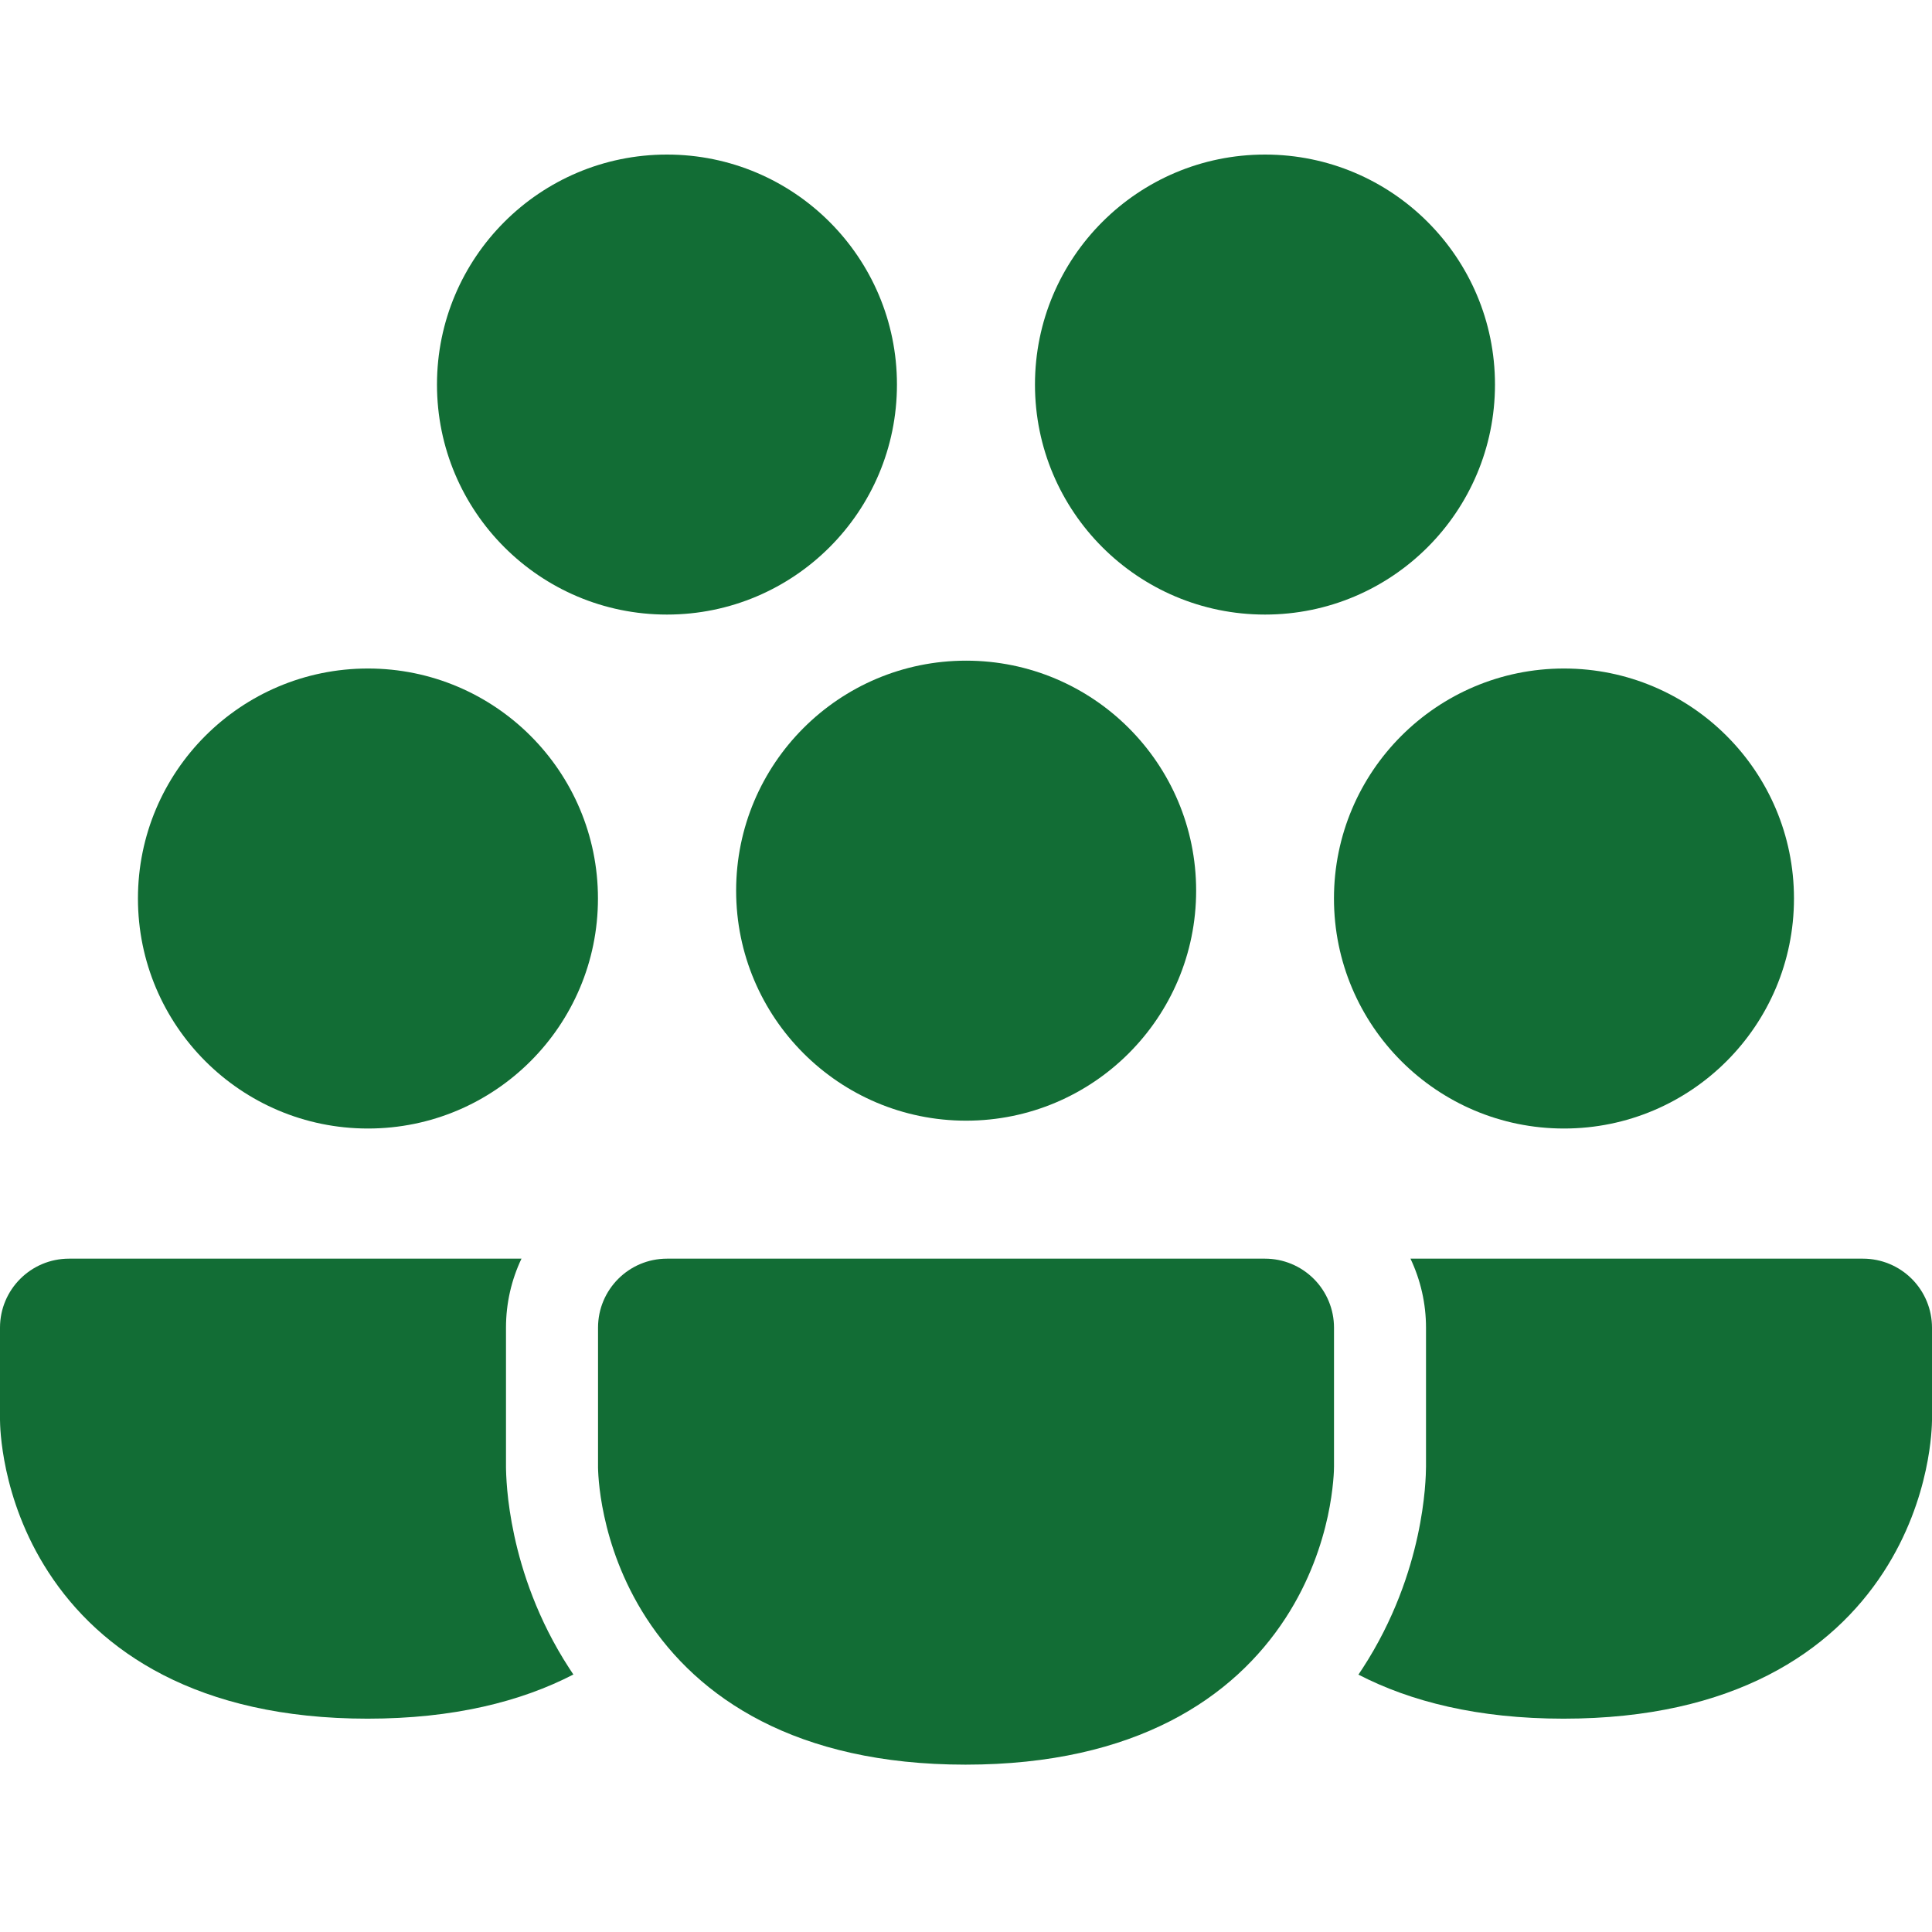 <svg width="50" height="50" viewBox="0 0 50 50" fill="none" xmlns="http://www.w3.org/2000/svg">
<g clip-path="url(#clip0_1749_3279)">
<path d="M19.051 23.05C19.051 19.763 21.716 17.098 25.003 17.098C28.291 17.098 30.956 19.763 30.956 23.05C30.956 26.337 28.291 29.003 25.003 29.003C21.716 29.003 19.051 26.337 19.051 23.05Z" fill="#126D35"/>
<path d="M3.57 23.253C3.57 19.966 6.235 17.301 9.523 17.301C12.81 17.301 15.475 19.966 15.475 23.253C15.475 26.541 12.81 29.206 9.523 29.206C6.235 29.206 3.57 26.541 3.57 23.253Z" fill="#126D35"/>
<path d="M11.309 9.952C11.309 6.665 13.974 4 17.261 4C20.548 4 23.213 6.665 23.213 9.952C23.213 13.24 20.548 15.905 17.261 15.905C13.974 15.905 11.309 13.24 11.309 9.952Z" fill="#126D35"/>
<path d="M26.785 9.952C26.785 6.665 29.45 4 32.738 4C36.025 4 38.69 6.665 38.69 9.952C38.69 13.24 36.025 15.905 32.738 15.905C29.45 15.905 26.785 13.24 26.785 9.952Z" fill="#126D35"/>
<path d="M34.523 23.253C34.523 19.966 37.188 17.301 40.476 17.301C43.763 17.301 46.428 19.966 46.428 23.253C46.428 26.541 43.763 29.206 40.476 29.206C37.188 29.206 34.523 26.541 34.523 23.253Z" fill="#126D35"/>
<path d="M15.477 34.36C15.477 33.374 16.276 32.574 17.262 32.574H32.739C33.212 32.574 33.666 32.762 34.001 33.097C34.336 33.432 34.524 33.886 34.524 34.36C34.524 34.36 34.524 36.537 34.524 37.931V37.936V37.942L34.524 37.954L34.523 37.986C34.523 38.01 34.522 38.04 34.521 38.076C34.518 38.147 34.512 38.24 34.501 38.353C34.48 38.577 34.44 38.881 34.363 39.24C34.208 39.952 33.898 40.912 33.266 41.882C31.934 43.928 29.402 45.669 24.988 45.669C20.584 45.669 18.058 43.927 16.73 41.88C16.101 40.91 15.792 39.951 15.638 39.239C15.56 38.881 15.52 38.576 15.499 38.352C15.489 38.239 15.483 38.146 15.48 38.075C15.479 38.04 15.478 38.01 15.477 37.986L15.477 37.954L15.477 37.942L15.477 37.936V34.36Z" fill="#126D35"/>
<path d="M13.496 32.574C13.239 33.115 13.095 33.721 13.095 34.36L13.095 37.951L13.095 37.973L13.096 38.023L13.096 38.036C13.097 38.077 13.099 38.125 13.101 38.178C13.106 38.286 13.114 38.418 13.128 38.572C13.156 38.878 13.21 39.278 13.31 39.742C13.508 40.659 13.908 41.906 14.733 43.176C14.767 43.23 14.803 43.283 14.839 43.336C13.483 44.037 11.736 44.479 9.512 44.479C5.108 44.479 2.582 42.736 1.254 40.689C0.624 39.72 0.315 38.76 0.161 38.048C0.084 37.69 0.044 37.386 0.023 37.162C0.012 37.049 0.007 36.956 0.004 36.885C0.002 36.839 0 36.746 0 36.746V34.36C0 33.374 0.8 32.574 1.786 32.574H13.496Z" fill="#126D35"/>
<path d="M35.156 43.339C36.508 44.038 38.248 44.479 40.464 44.479C44.878 44.479 47.41 42.738 48.742 40.691C49.373 39.722 49.684 38.762 49.838 38.05C49.916 37.691 49.956 37.386 49.977 37.162C49.987 37.05 49.993 36.956 49.996 36.885C49.998 36.85 49.999 36.82 49.999 36.795L50 36.764V36.751V36.746V34.36C50 33.886 49.812 33.432 49.477 33.097C49.142 32.762 48.688 32.574 48.214 32.574H36.503C36.765 33.127 36.905 33.736 36.905 34.36V37.94V37.945V37.96L36.904 37.992L36.903 38.036C36.903 38.077 36.901 38.125 36.899 38.179C36.894 38.286 36.886 38.419 36.872 38.573C36.843 38.88 36.79 39.28 36.689 39.745C36.49 40.663 36.088 41.91 35.261 43.181C35.227 43.234 35.192 43.286 35.156 43.339Z" fill="#126D35"/>
</g>
<defs>
<clipPath id="clip0_1749_3279">
<rect width="50" height="50" fill="white"/>
</clipPath>
</defs>
</svg>
